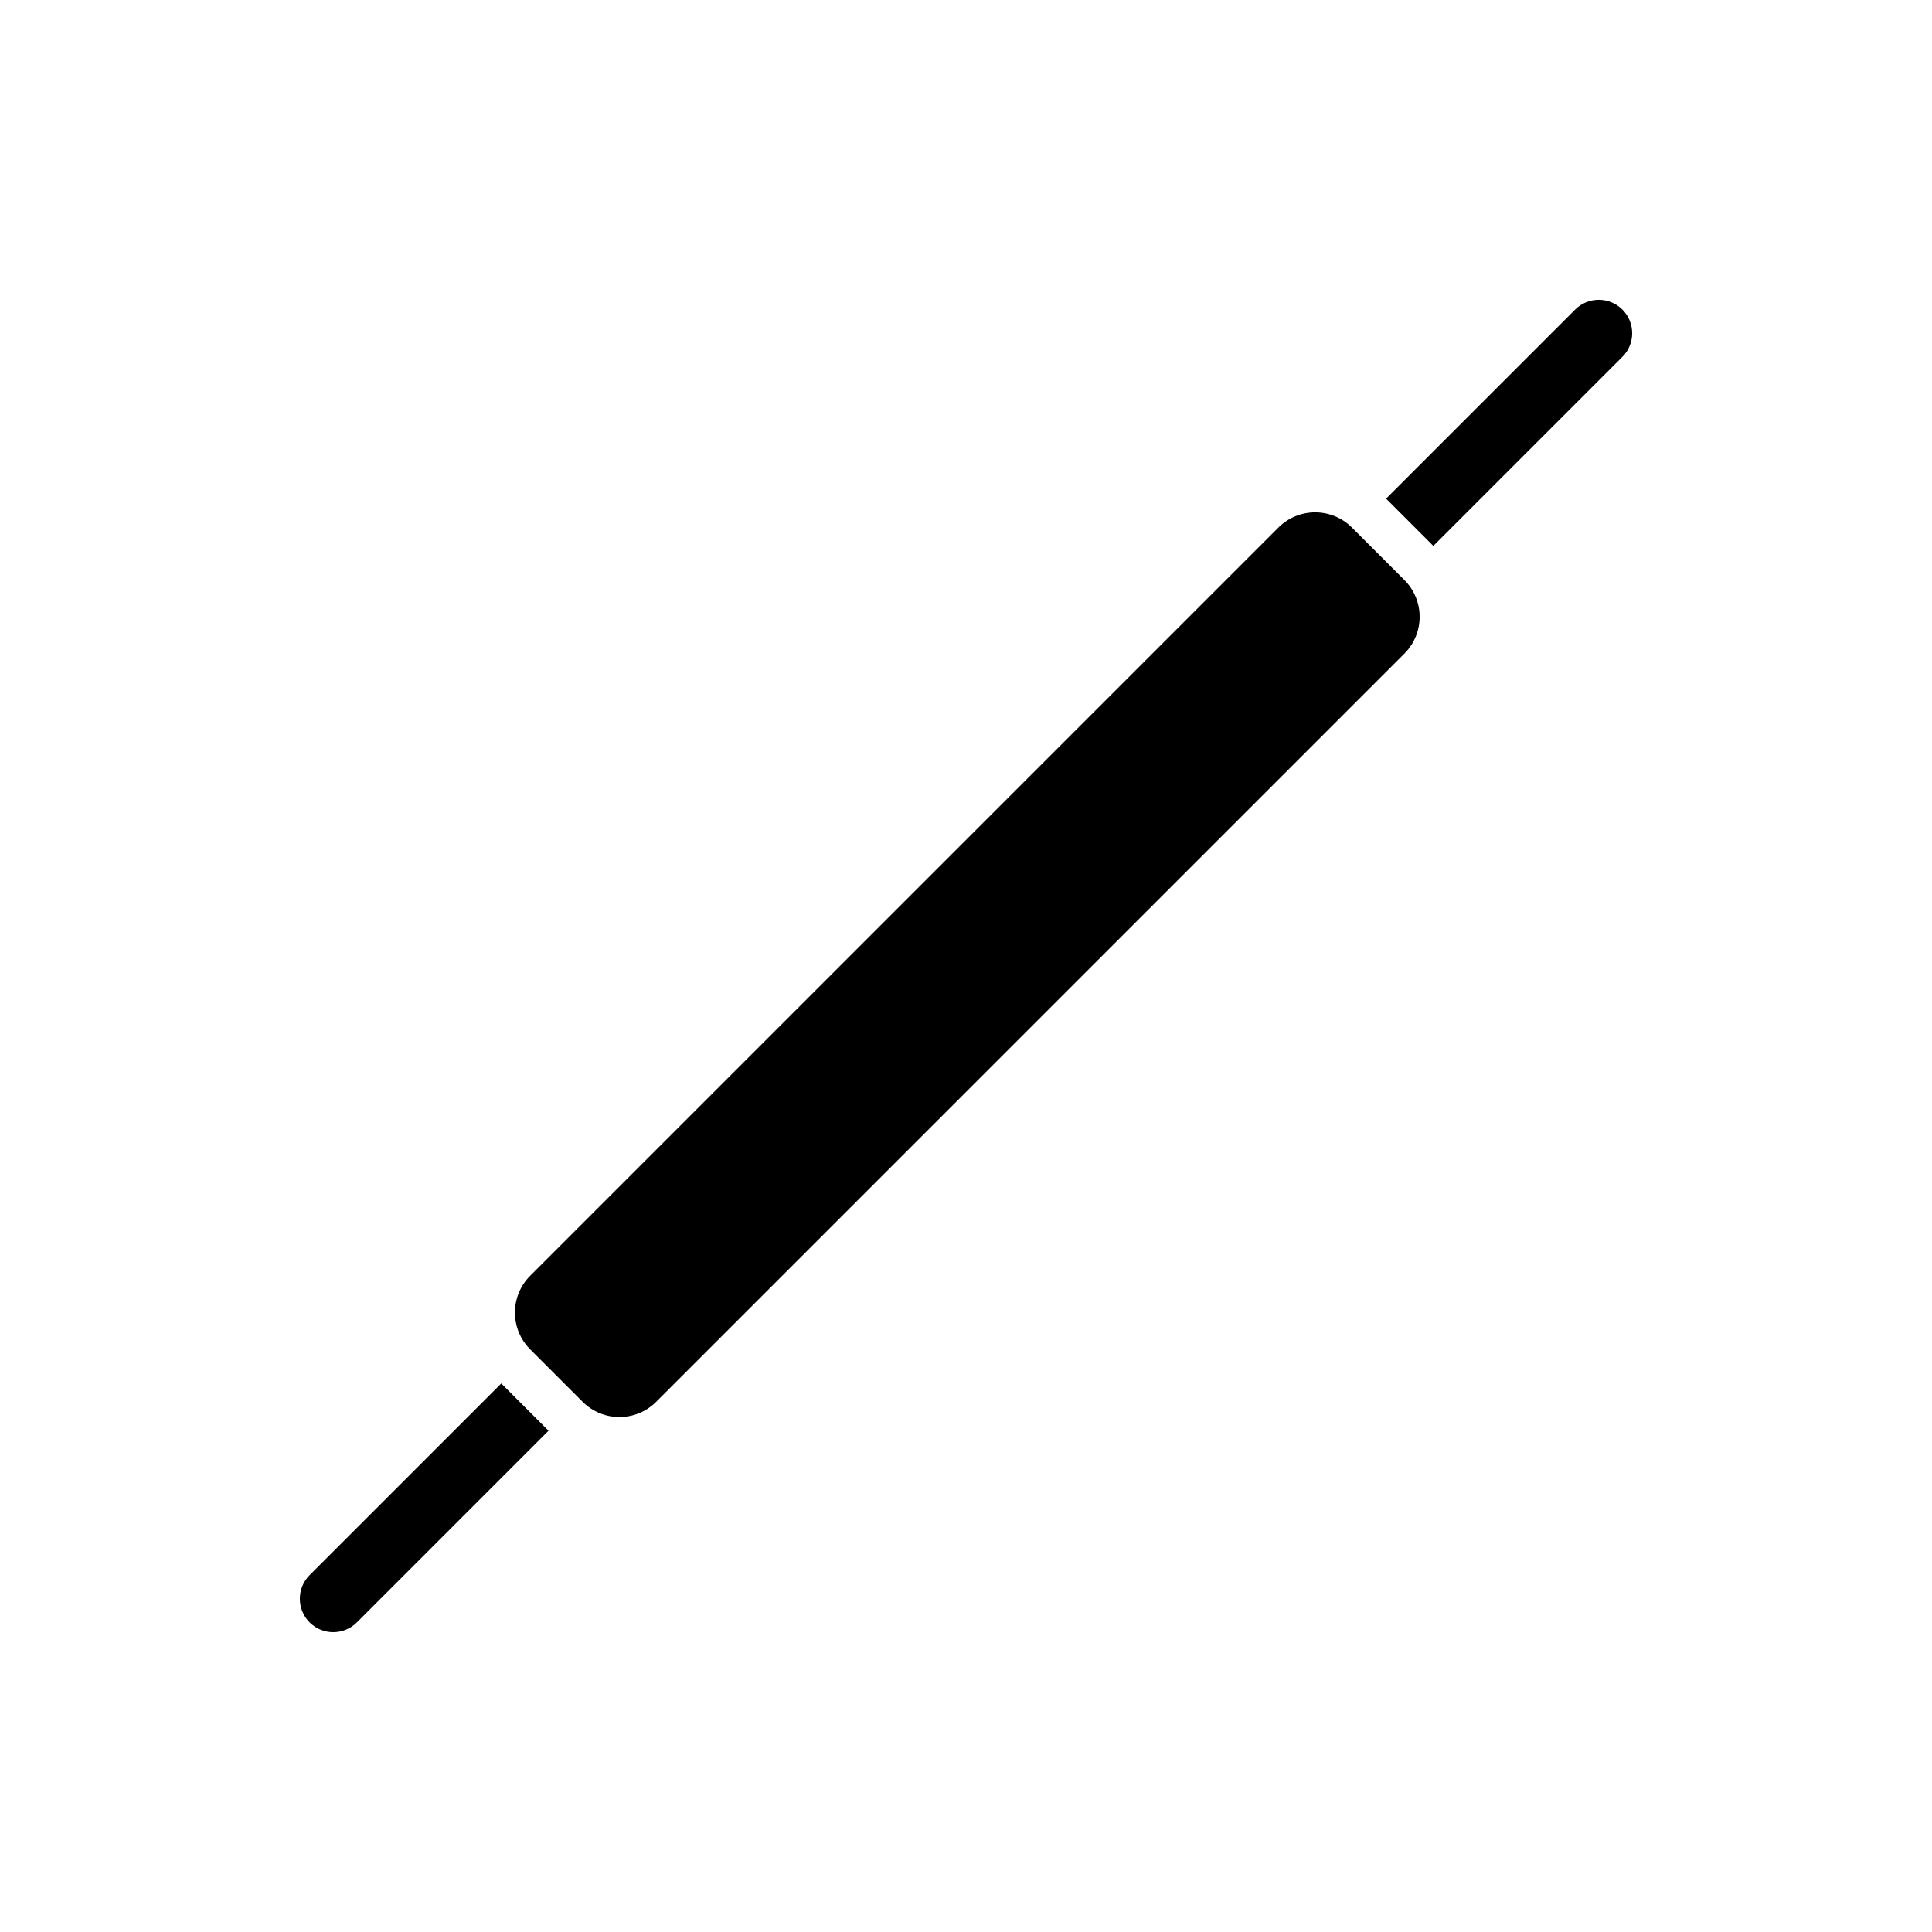 <?xml version="1.0" encoding="UTF-8"?>
<!-- Uploaded to: ICON Repo, www.iconrepo.com, Generator: ICON Repo Mixer Tools -->
<svg fill="#000000" width="800px" height="800px" version="1.1" viewBox="144 144 512 512" xmlns="http://www.w3.org/2000/svg">
 <g>
  <path d="m226.05 573.95c3.461 3.453 9.062 3.453 12.523 0l50.793-50.793-12.523-12.527-50.793 50.793c-3.453 3.461-3.453 9.066 0 12.527z"/>
  <path d="m317.89 515.5 198.3-198.3c5.371-5.383 5.371-14.098 0-19.484l-13.914-13.914c-5.383-5.371-14.102-5.371-19.484 0l-198.3 198.3c-5.371 5.387-5.371 14.102 0 19.484l13.914 13.914c5.387 5.371 14.102 5.371 19.484 0z"/>
  <path d="m573.95 238.57c3.457-3.457 3.457-9.066 0-12.523-3.461-3.461-9.066-3.461-12.527 0l-50.098 50.098 12.523 12.527z"/>
 </g>
</svg>